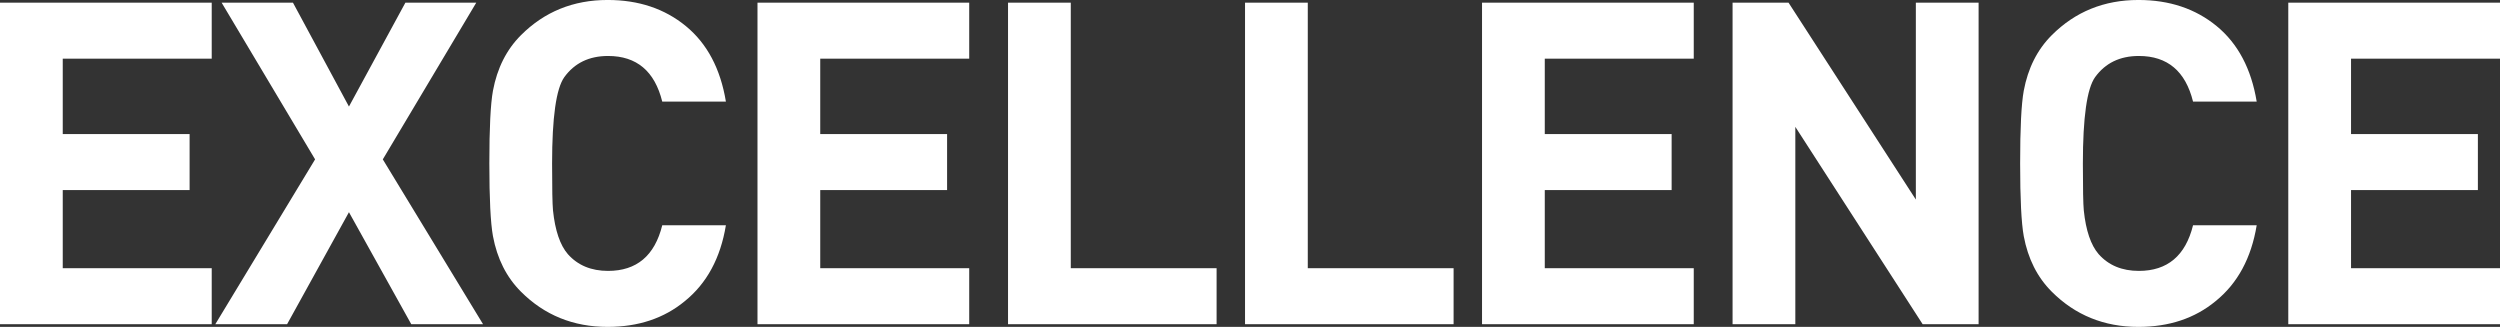 <svg xmlns="http://www.w3.org/2000/svg" width="1307.875" height="171" viewBox="0 0 1307.875 171">
  <rect x="0" y="0" width="1307.875" height="171" fill="#333333" stroke="none"/>
  <defs>
    <style>
      .cls-1 {
        fill: #fff;
        fill-rule: evenodd;
      }
    </style>
  </defs>
  <path id="excellence" class="cls-1" d="M111.135,140.865H33.2V100H99.563V70.709H33.2V31.26h77.935V1.969H0.373V170.156H111.135V140.865Zm89.506-56.928L249.527,1.969H212.449L182.928,56.3,153.644,1.969H116.329l48.887,81.968-52.193,86.219h37.55l32.355-58.582,32.591,58.582h37.55Zm146.185,34.488q-5.906,23.862-28.34,23.858-13.229,0-21.018-8.74-6.144-7.087-7.794-22.913-0.475-4.962-.472-24.567,0-36.141,6.376-45.118,8.026-11.1,22.908-11.1,22.434,0,28.34,23.858h33.3q-4.251-25.744-20.9-39.448T318.25,0.552q-26.922,0-45.344,18.425Q261.57,30.315,258.264,48.032q-1.893,10.4-1.889,38.031t1.889,38.031q3.3,17.716,14.642,29.055,18.421,18.424,45.344,18.425,24.09,0,40.385-13.465,17.236-13.935,21.491-39.684h-33.3Zm160.592,22.44H429.483V100h66.363V70.709H429.483V31.26h77.935V1.969H396.656V170.156H507.418V140.865Zm129.418,0H560.554V1.969H527.727V170.156H636.836V140.865Zm123.986,0H684.54V1.969H651.713V170.156H760.822V140.865Zm125.639,0H808.526V100h66.363V70.709H808.526V31.26h77.935V1.969H775.7V170.156H886.461V140.865ZM1035.48,1.969h-32.83V104.96L936.055,1.969H906.77V170.156H939.6V66.929l66.6,103.227h29.28V1.969Zm112.18,116.456q-5.91,23.862-28.34,23.858-13.23,0-21.02-8.74-6.15-7.087-7.79-22.913-0.48-4.962-.48-24.567,0-36.141,6.38-45.118,8.025-11.1,22.91-11.1,22.425,0,28.34,23.858h33.3q-4.26-25.744-20.9-39.448t-40.98-13.7q-26.925,0-45.34,18.425-11.34,11.338-14.64,29.055-1.9,10.4-1.89,38.031,0,27.638,1.89,38.031,3.3,17.716,14.64,29.055,18.42,18.424,45.34,18.425,24.09,0,40.39-13.465,17.235-13.935,21.49-39.684h-33.3Zm160.59,22.44h-77.93V100h66.36V70.709h-66.36V31.26h77.93V1.969H1197.49V170.156h110.76V140.865Z" transform="translate(-0.375 -0.563)"/>
</svg>
